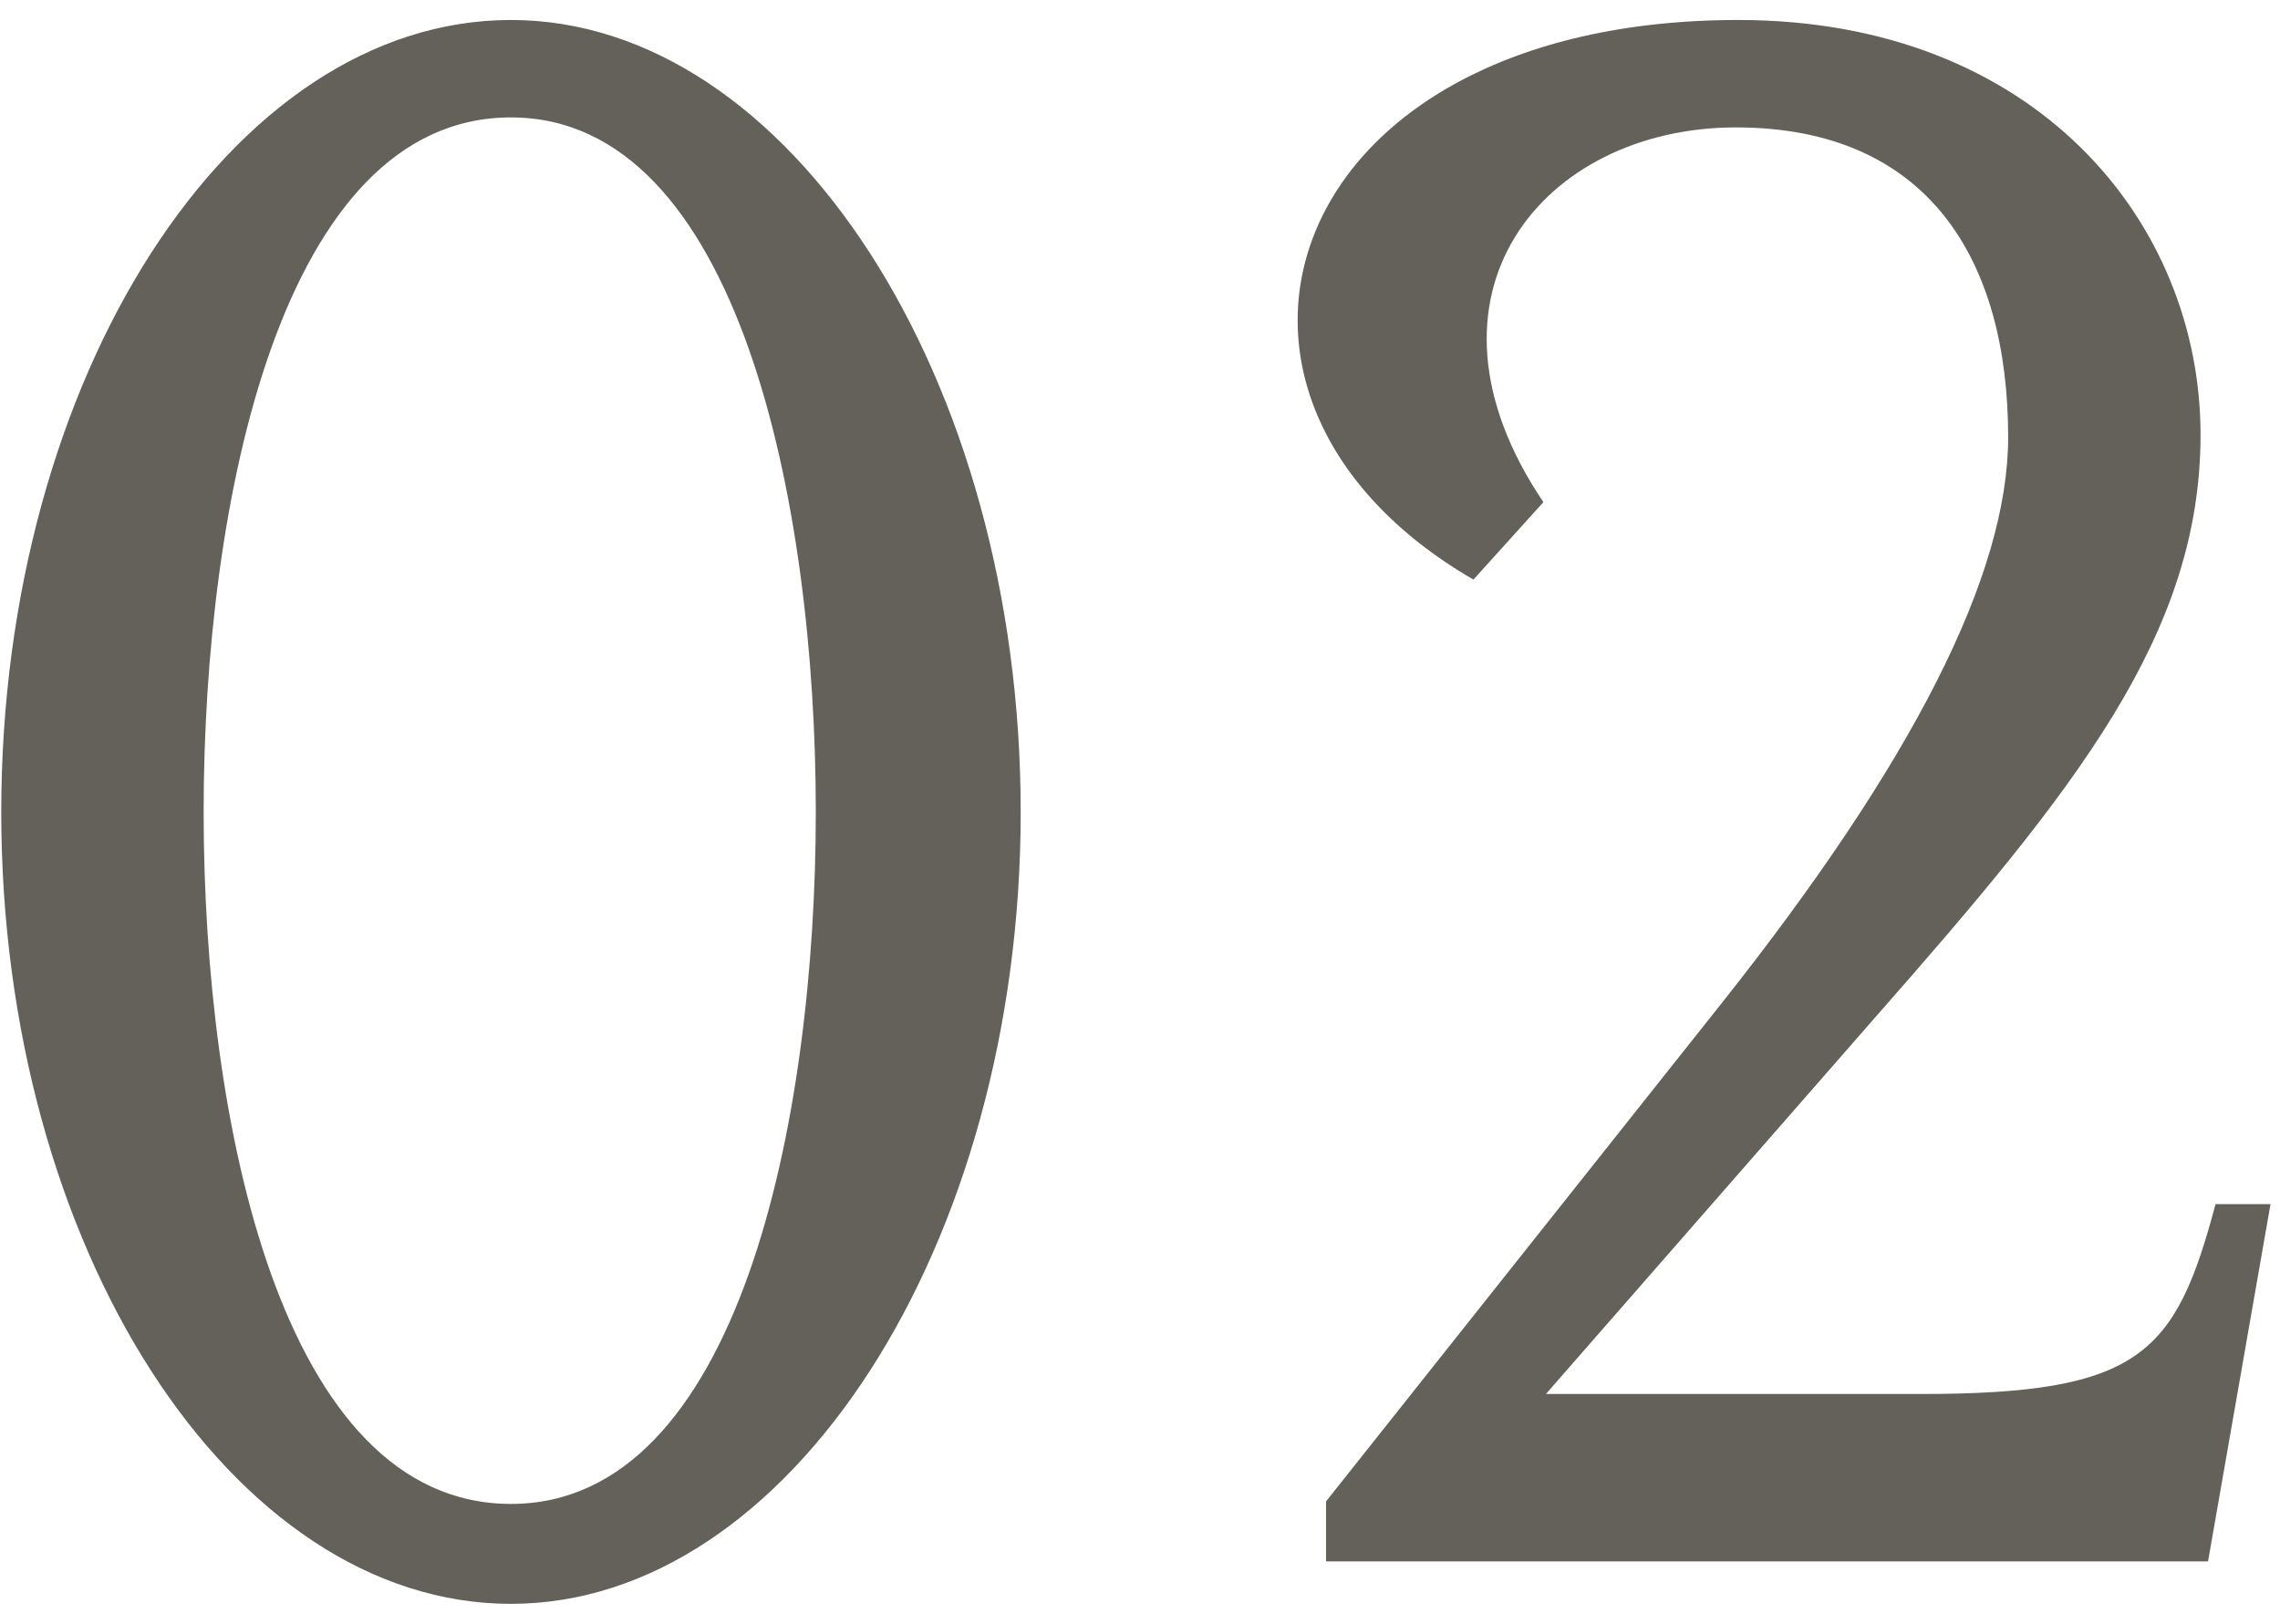 <svg xmlns="http://www.w3.org/2000/svg" width="73" height="52" viewBox="0 0 73 52" fill="none"><path d="M32.68 26C32.68 39.92 25.24 51.36 16.36 51.36C7.4 51.36 0.04 39.92 0.04 26C0.04 12.08 7.4 0.64 16.36 0.64C25.24 0.64 32.68 12.08 32.68 26ZM16.36 3.76C9 3.76 6.52 16.08 6.52 26C6.52 35.92 9 48.16 16.36 48.16C23.64 48.16 26.12 35.92 26.12 26C26.12 16.08 23.64 3.76 16.36 3.76ZM42.456 50V48.08L55.096 32.16C61.256 24.4 64.296 18.4 64.296 14C64.296 8.32 61.736 4.08 55.576 4.08C49.416 4.08 44.936 9.44 49.416 16.08L47.176 18.56C37.096 12.72 40.936 0.64 55.656 0.64C65.176 0.64 70.456 7.12 70.456 13.92C70.456 20.32 66.456 25.28 60.056 32.56L49.496 44.64H61.496C68.536 44.64 69.656 43.36 70.936 38.56H72.696L70.696 50H42.456Z" fill="#64615A"></path></svg>